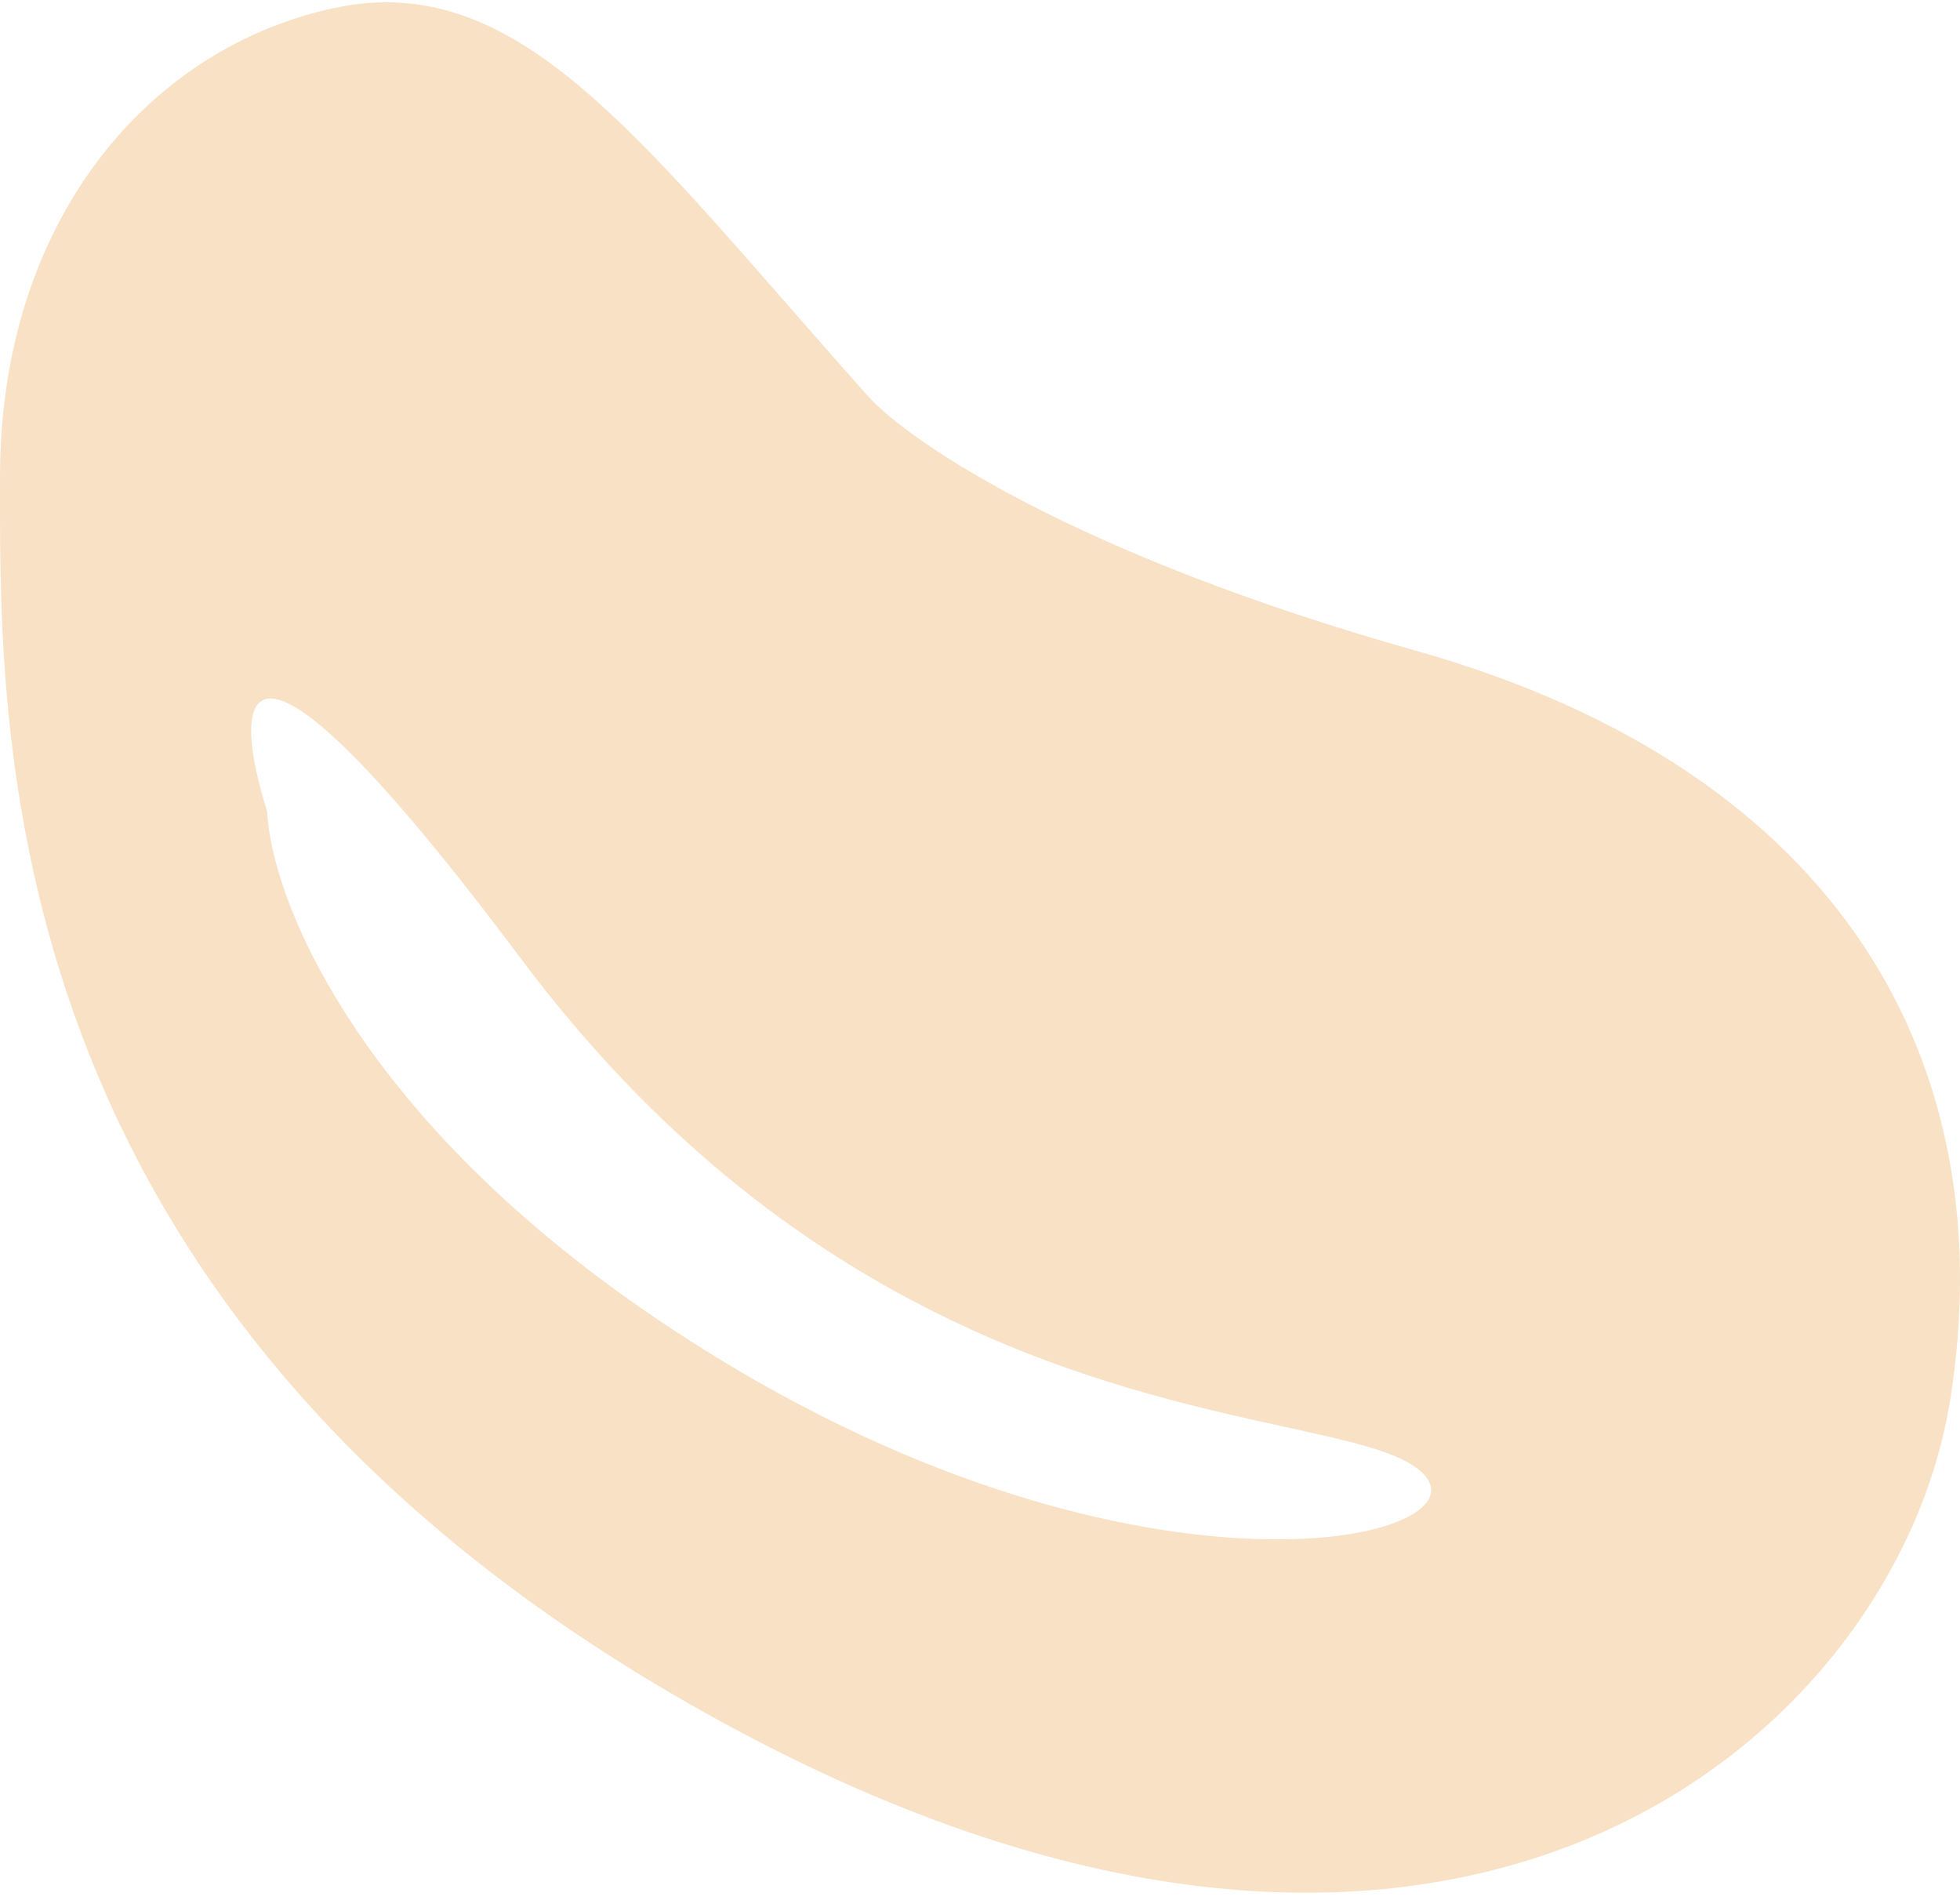 <?xml version="1.0" encoding="UTF-8"?> <svg xmlns="http://www.w3.org/2000/svg" width="196" height="190" viewBox="0 0 196 190" fill="none"> <path fill-rule="evenodd" clip-rule="evenodd" d="M86.82 39.627C90.827 44.088 107.389 55.421 141.582 65.058C184.323 77.105 200.351 106.552 195.008 140.014C189.666 173.477 145.589 212.293 72.127 172.138C-0.073 132.672 -0.022 75.106 0.001 48.997L0.002 47.658C0.002 22.226 14.695 4.826 33.394 0.81C49.738 -2.699 60.978 10.151 78.712 30.424C81.268 33.346 83.959 36.423 86.82 39.627ZM72.127 135.999C36.865 114.583 27.16 90.49 26.716 81.12C23.154 69.966 23.243 57.295 52.093 95.844C79.016 131.816 110.404 138.696 128.476 142.657C134.612 144.002 139.212 145.01 141.582 146.707C150.931 153.4 116.205 162.769 72.127 135.999Z" fill="#F8E1C5"></path> </svg> 